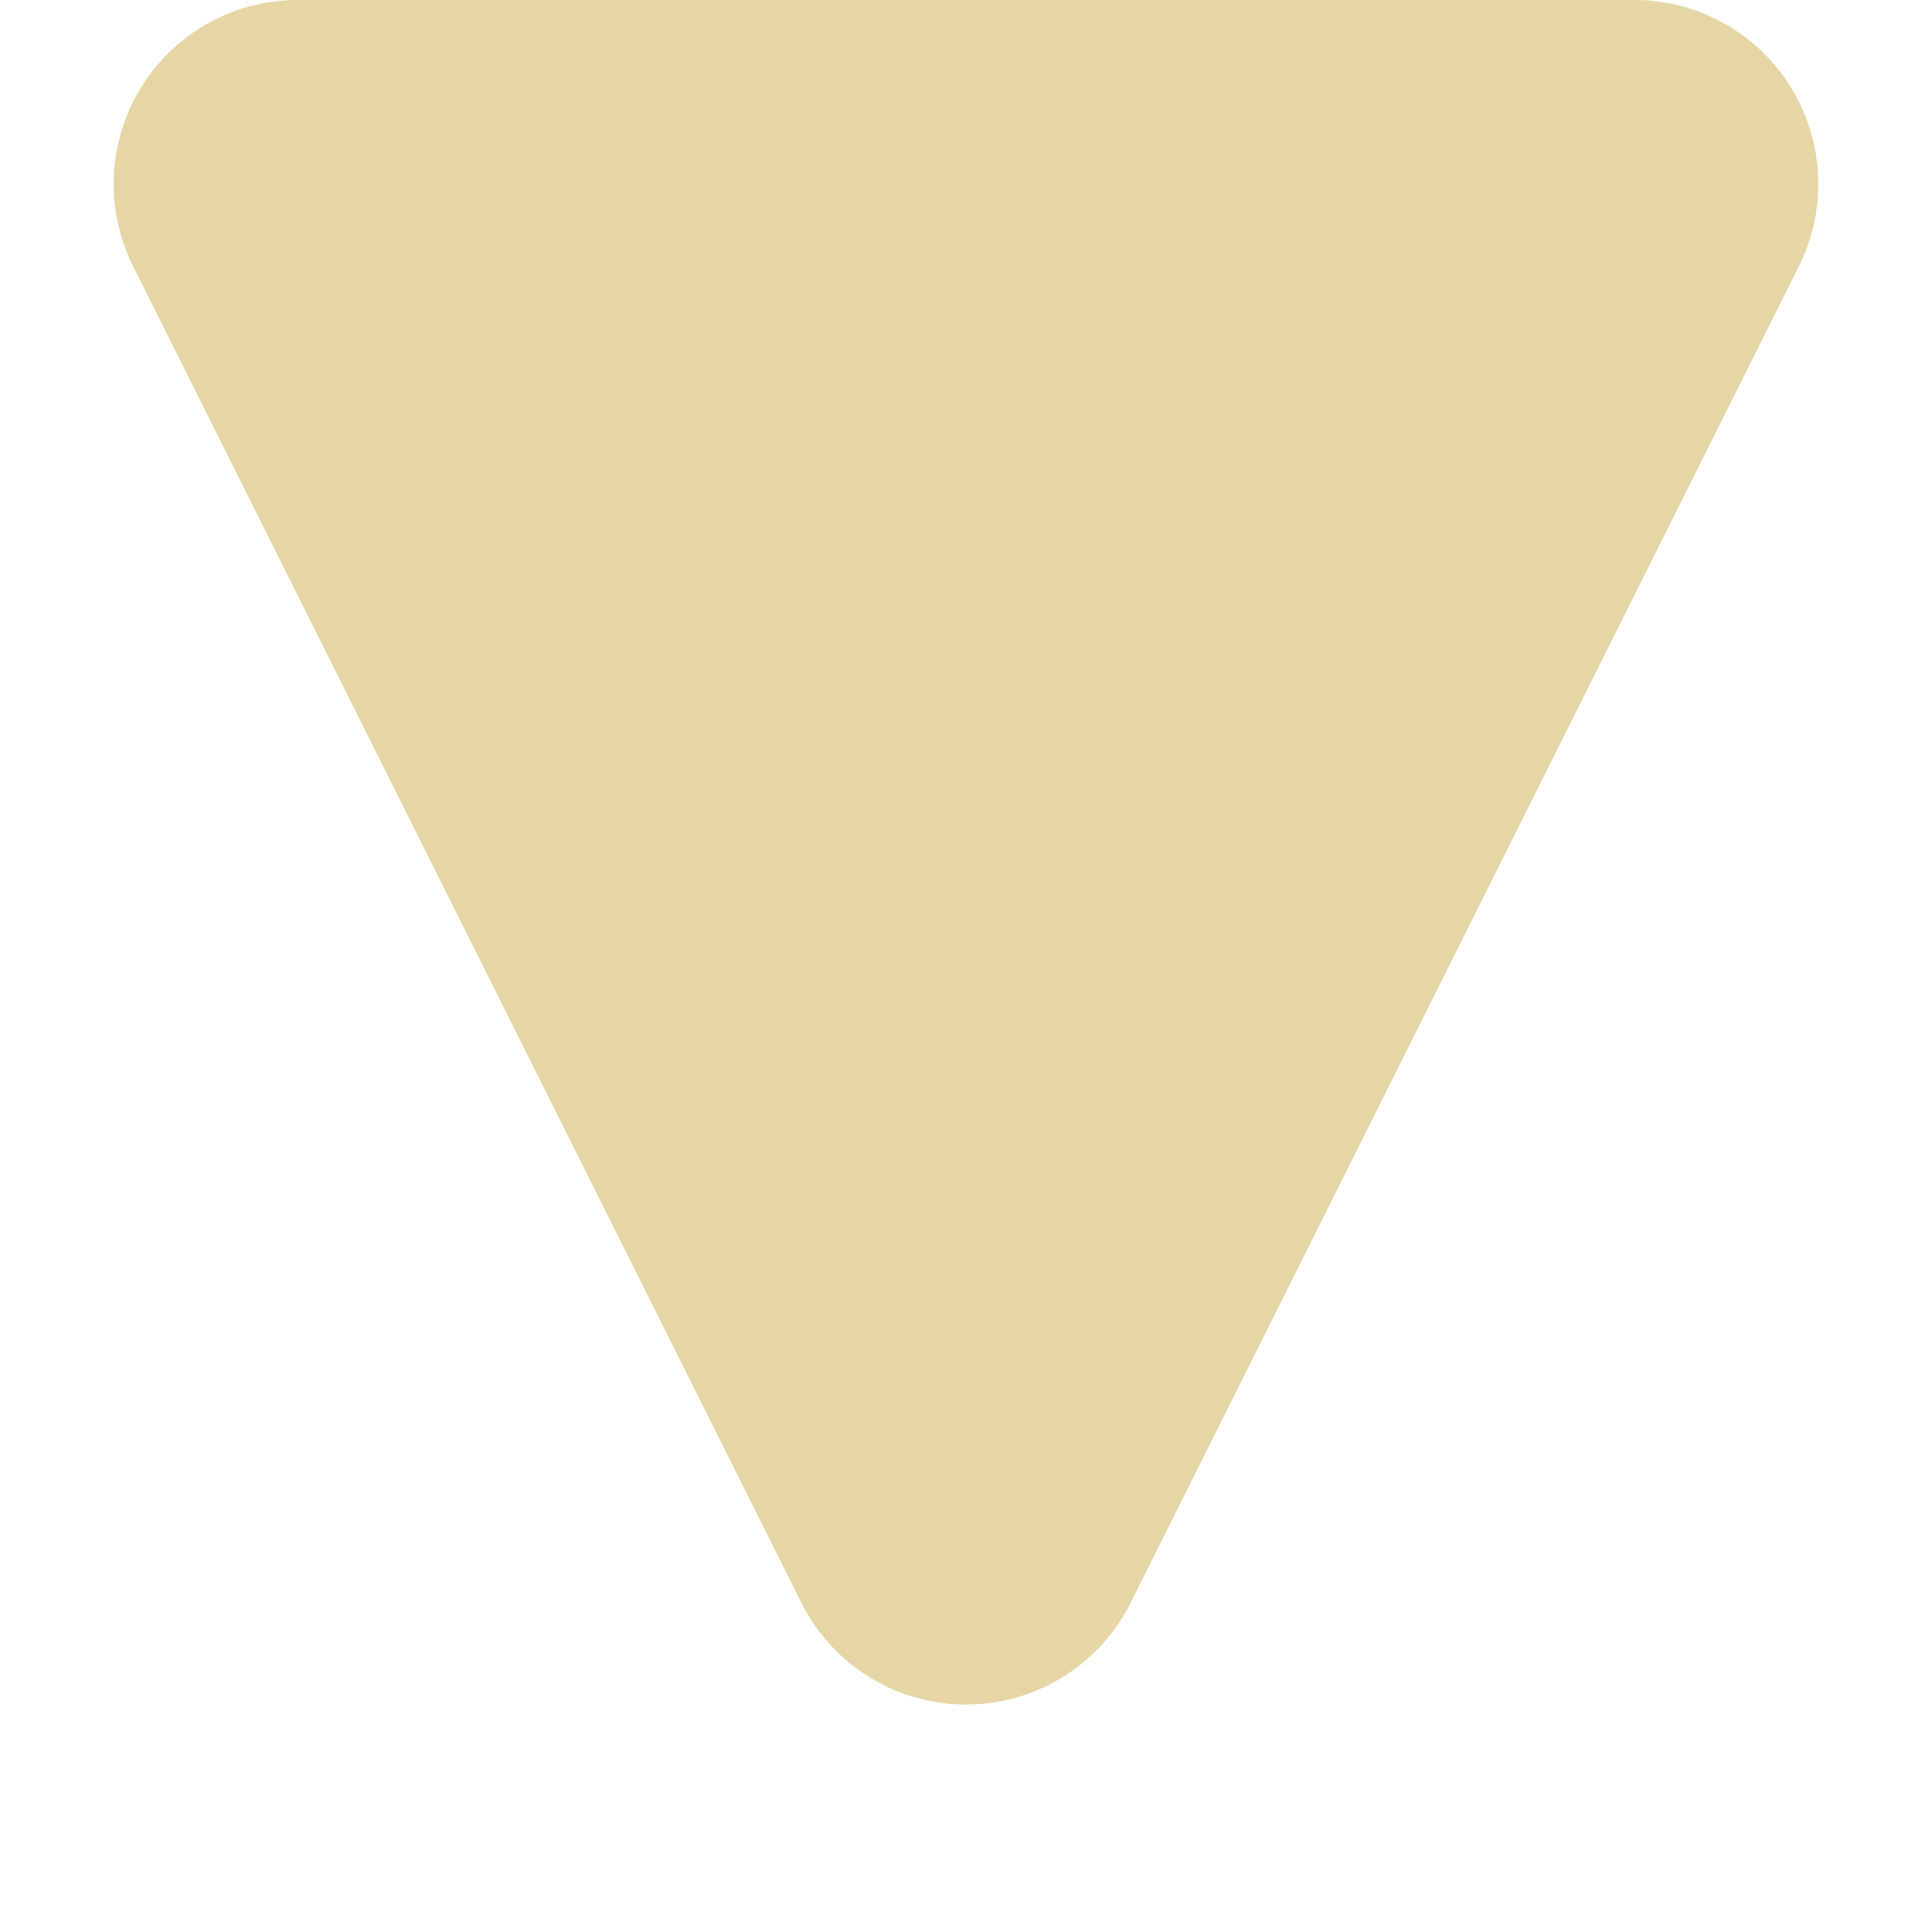 <svg xmlns="http://www.w3.org/2000/svg" width="42" height="42" viewBox="0 0 42 42">
  <path id="Polygone_7" data-name="Polygone 7" d="M17.422,7.155a4,4,0,0,1,7.155,0L39.106,36.211A4,4,0,0,1,35.528,42H6.472a4,4,0,0,1-3.578-5.789Z" transform="translate(42 42) rotate(-180)" fill="#e6d6a5"/>
</svg>

